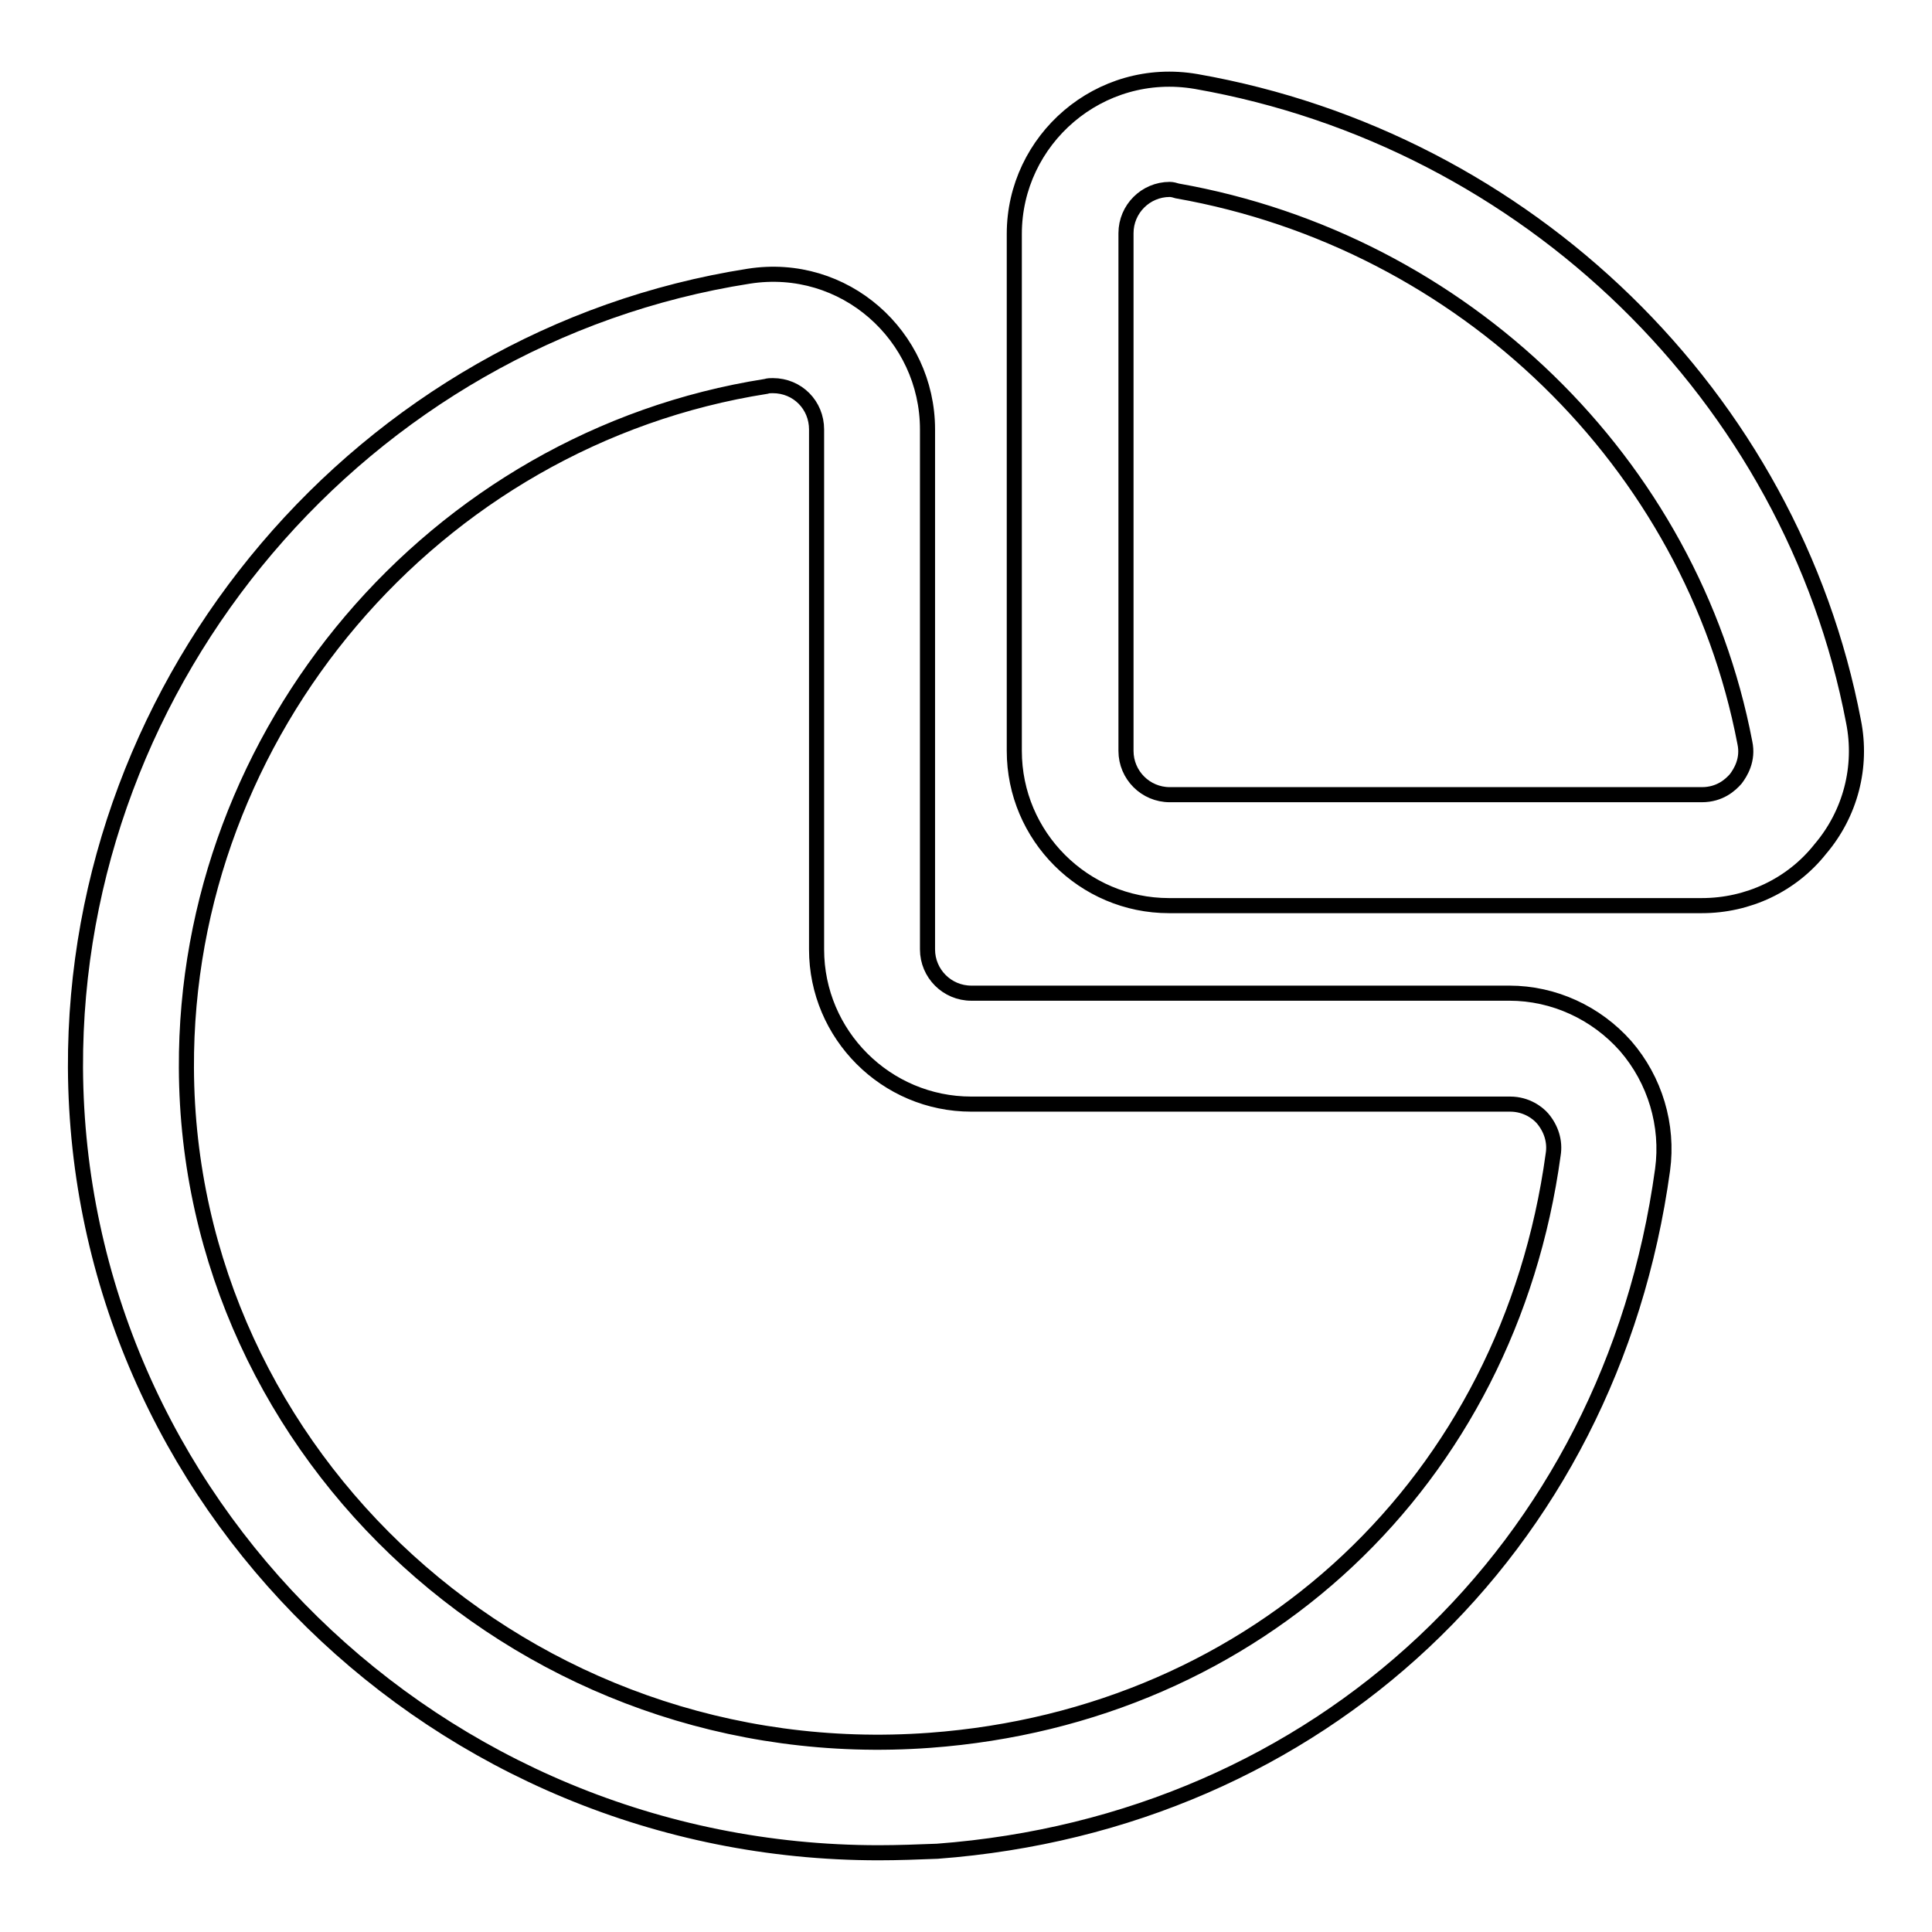 <?xml version="1.0" encoding="utf-8"?>
<!-- Svg Vector Icons : http://www.onlinewebfonts.com/icon -->
<!DOCTYPE svg PUBLIC "-//W3C//DTD SVG 1.1//EN" "http://www.w3.org/Graphics/SVG/1.1/DTD/svg11.dtd">
<svg version="1.1" xmlns="http://www.w3.org/2000/svg" xmlns:xlink="http://www.w3.org/1999/xlink" x="0px" y="0px" viewBox="0 0 256 256" enable-background="new 0 0 256 256" xml:space="preserve">
<g> <path stroke-width="2" fill-opacity="0" stroke="#000000"  d="M116.4,245.5c-58.4,0-106.1-46.7-106.4-104C9.8,89.8,48.1,44.6,99.2,36.6c12.7-2,23.7,7.9,23.7,20.3v68.9 c0,3.2,2.6,5.8,5.8,5.8h71.3c5.9,0,11.5,2.6,15.4,7c3.9,4.5,5.7,10.5,4.9,16.4c-6.9,50.3-45.5,86.5-96.1,90.3 C121.6,245.4,119,245.5,116.4,245.5L116.4,245.5z M102.4,51.1c-0.3,0-0.6,0-0.9,0.1c-44,6.9-77,45.8-76.8,90.3 c0.2,51.5,45.3,93,98.5,89.1c43.5-3.2,76.7-34.4,82.6-77.6c0.3-1.8-0.3-3.5-1.4-4.8c-0.6-0.7-2.1-1.9-4.3-1.9h-71.4 c-11.3,0-20.5-9.2-20.5-20.5V56.9C108.2,53.7,105.7,51.1,102.4,51.1z M225.5,120h-70.6c-11.3,0-20.5-9.2-20.5-20.5V31 c0-12.5,11.3-22.4,24.1-20.2c43.9,7.7,78.9,41.8,87.1,84.8c1.2,6-0.4,12.2-4.4,16.9C237.4,117.3,231.6,120,225.5,120z M155,25.1 c-3.2,0-5.8,2.6-5.8,5.8v68.6c0,3.2,2.6,5.8,5.8,5.8h70.5c2.4,0,3.8-1.3,4.5-2.1c0.6-0.8,1.7-2.5,1.2-4.8 c-7.1-37.1-37.3-66.4-75.2-73.1C155.7,25.2,155.3,25.1,155,25.1L155,25.1z"/></g>
</svg>